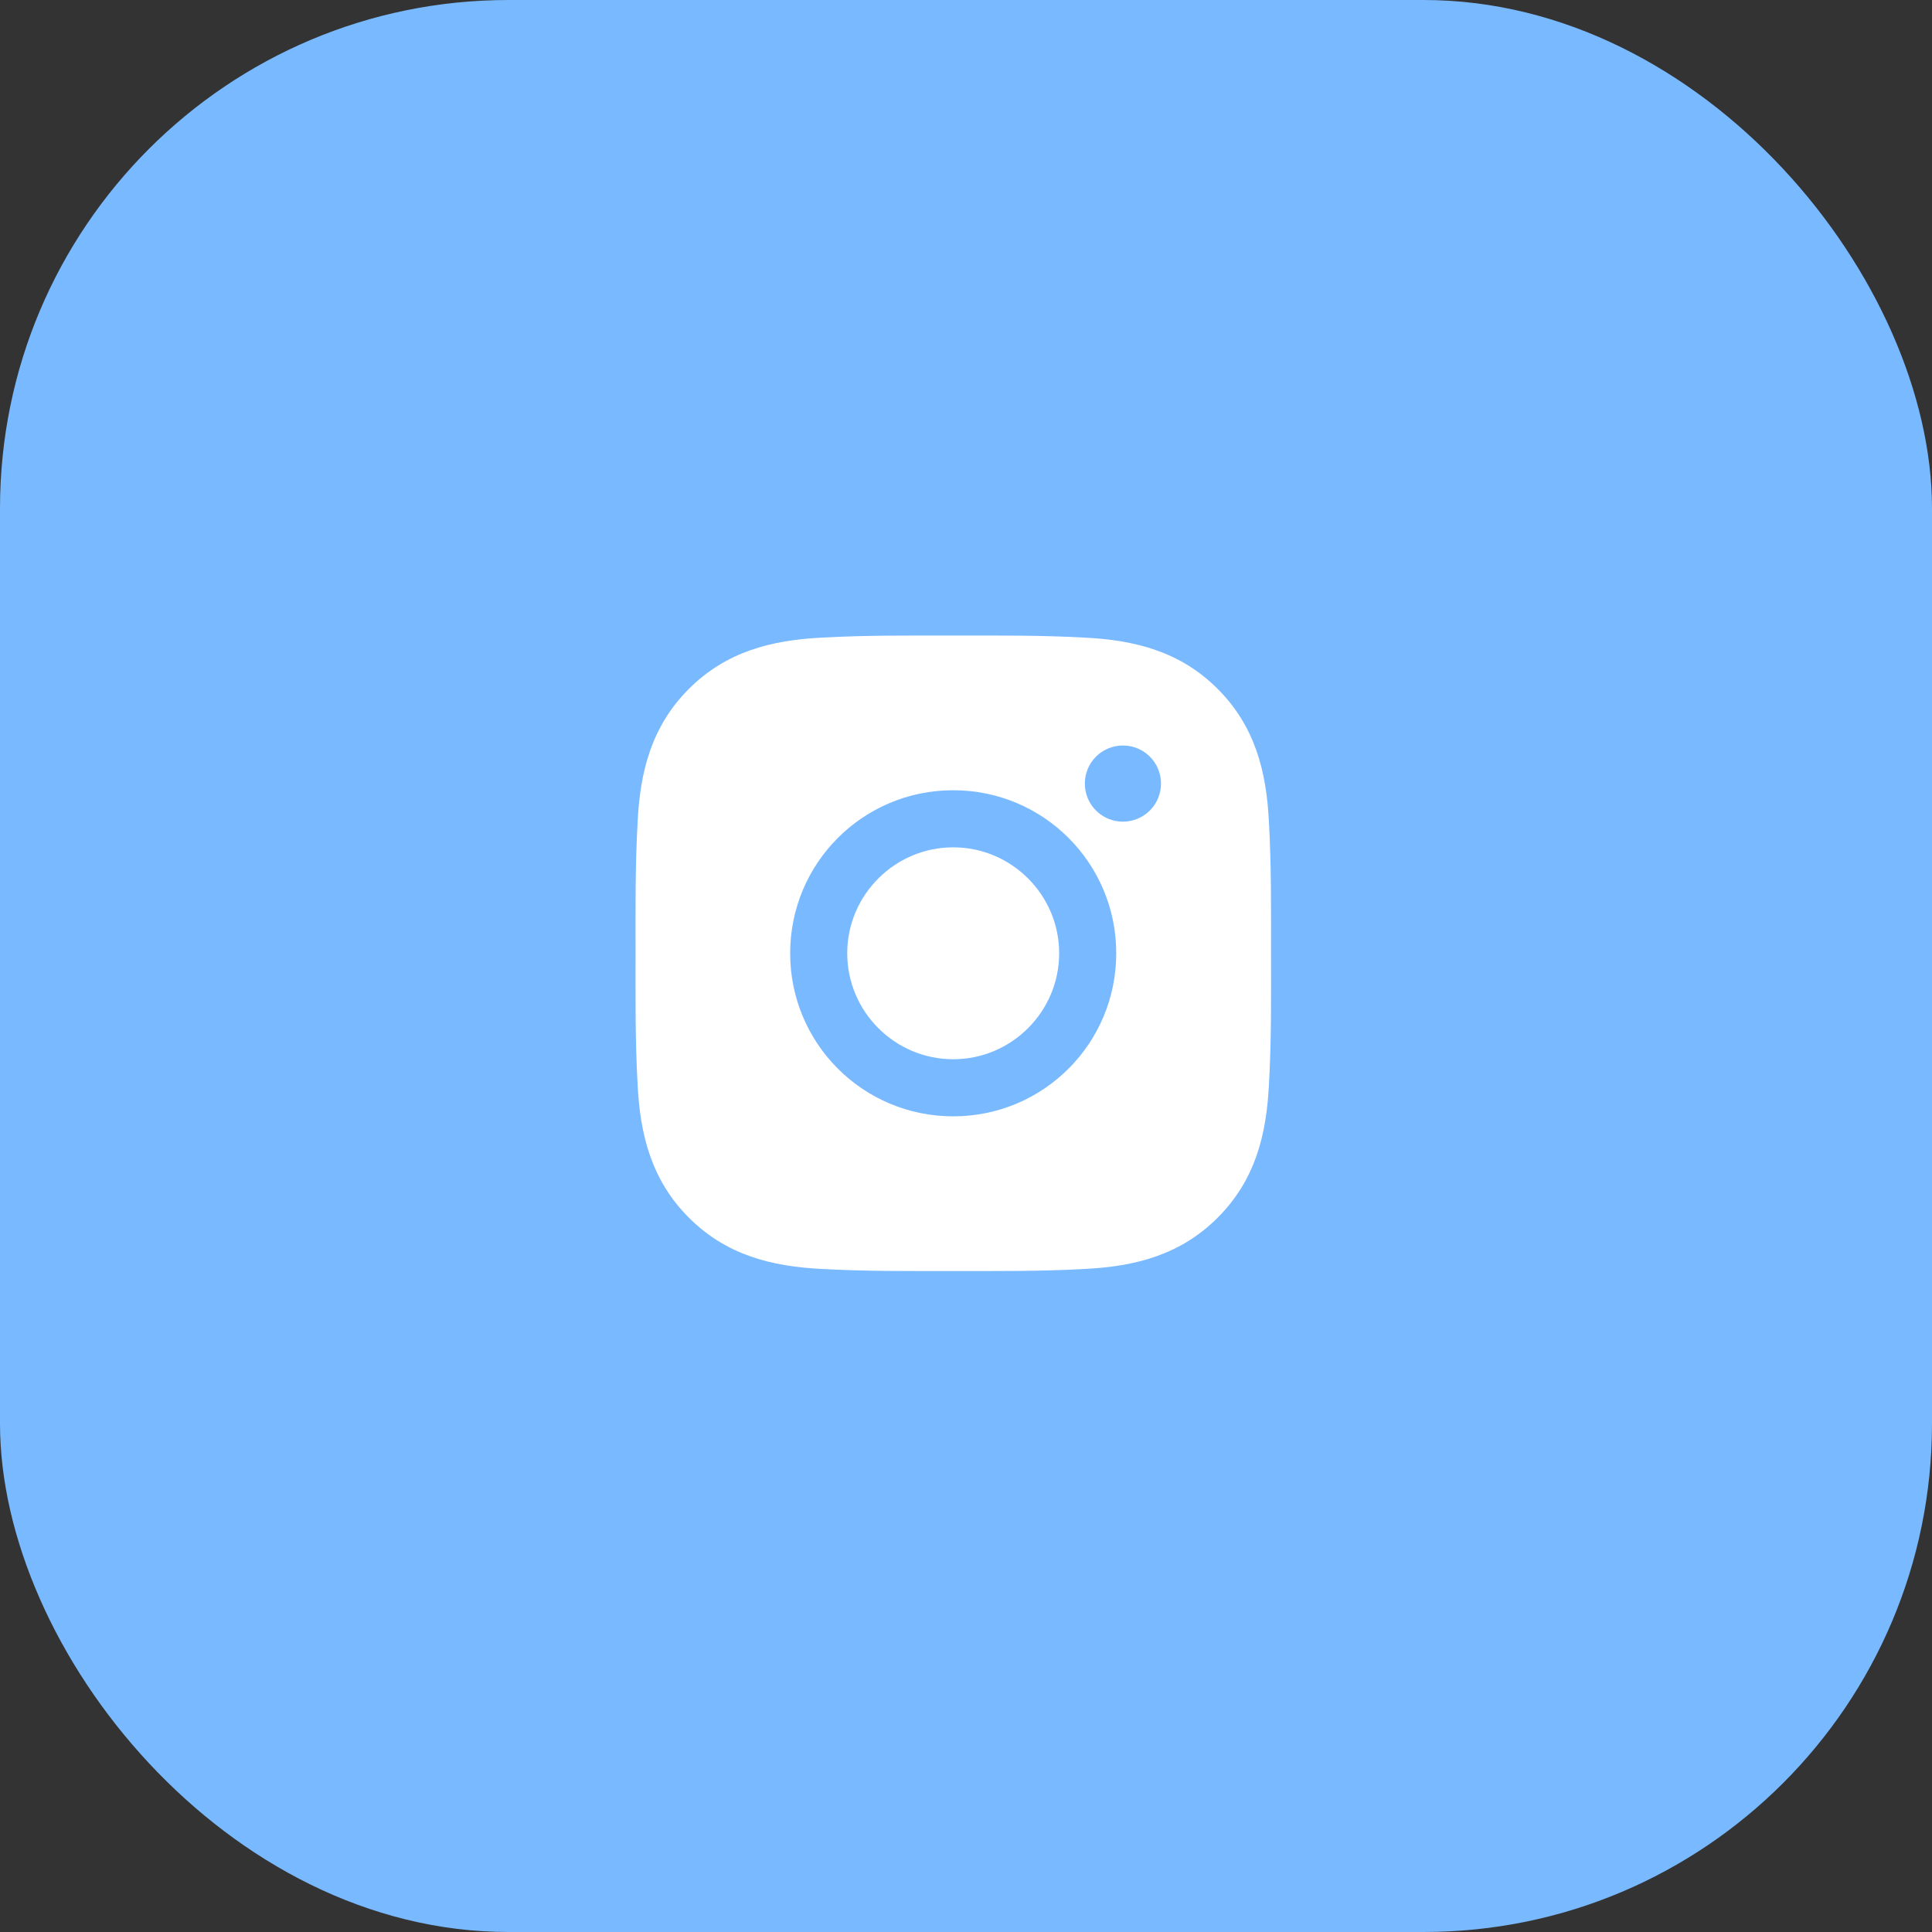 <?xml version="1.0" encoding="UTF-8"?> <svg xmlns="http://www.w3.org/2000/svg" width="76" height="76" viewBox="0 0 76 76" fill="none"><rect x="0" y="0" width="76" height="76" fill="#333333" stroke="none"/><rect width="76" height="76" rx="20" fill="#79B9FF"></rect><path d="M37.497 33.332C35.201 33.332 33.328 35.205 33.328 37.5C33.328 39.795 35.201 41.668 37.497 41.668C39.792 41.668 41.665 39.795 41.665 37.5C41.665 35.205 39.792 33.332 37.497 33.332ZM49.999 37.5C49.999 35.774 50.014 34.063 49.917 32.34C49.82 30.339 49.364 28.563 47.9 27.099C46.434 25.633 44.661 25.179 42.659 25.082C40.933 24.985 39.223 25.001 37.5 25.001C35.774 25.001 34.063 24.985 32.34 25.082C30.339 25.179 28.563 25.636 27.099 27.099C25.633 28.566 25.179 30.339 25.082 32.34C24.985 34.066 25.001 35.777 25.001 37.5C25.001 39.223 24.985 40.937 25.082 42.66C25.179 44.661 25.636 46.437 27.099 47.901C28.566 49.367 30.339 49.821 32.34 49.918C34.066 50.015 35.777 49.999 37.5 49.999C39.226 49.999 40.936 50.015 42.659 49.918C44.661 49.821 46.437 49.364 47.9 47.901C49.367 46.434 49.82 44.661 49.917 42.66C50.017 40.937 49.999 39.226 49.999 37.5ZM37.497 43.914C33.947 43.914 31.083 41.049 31.083 37.5C31.083 33.951 33.947 31.086 37.497 31.086C41.046 31.086 43.91 33.951 43.91 37.5C43.91 41.049 41.046 43.914 37.497 43.914ZM44.173 32.322C43.344 32.322 42.675 31.652 42.675 30.824C42.675 29.995 43.344 29.326 44.173 29.326C45.002 29.326 45.671 29.995 45.671 30.824C45.671 31.02 45.632 31.215 45.557 31.397C45.482 31.579 45.372 31.744 45.233 31.883C45.093 32.023 44.928 32.133 44.746 32.208C44.565 32.283 44.37 32.322 44.173 32.322Z" fill="white"></path></svg> 
